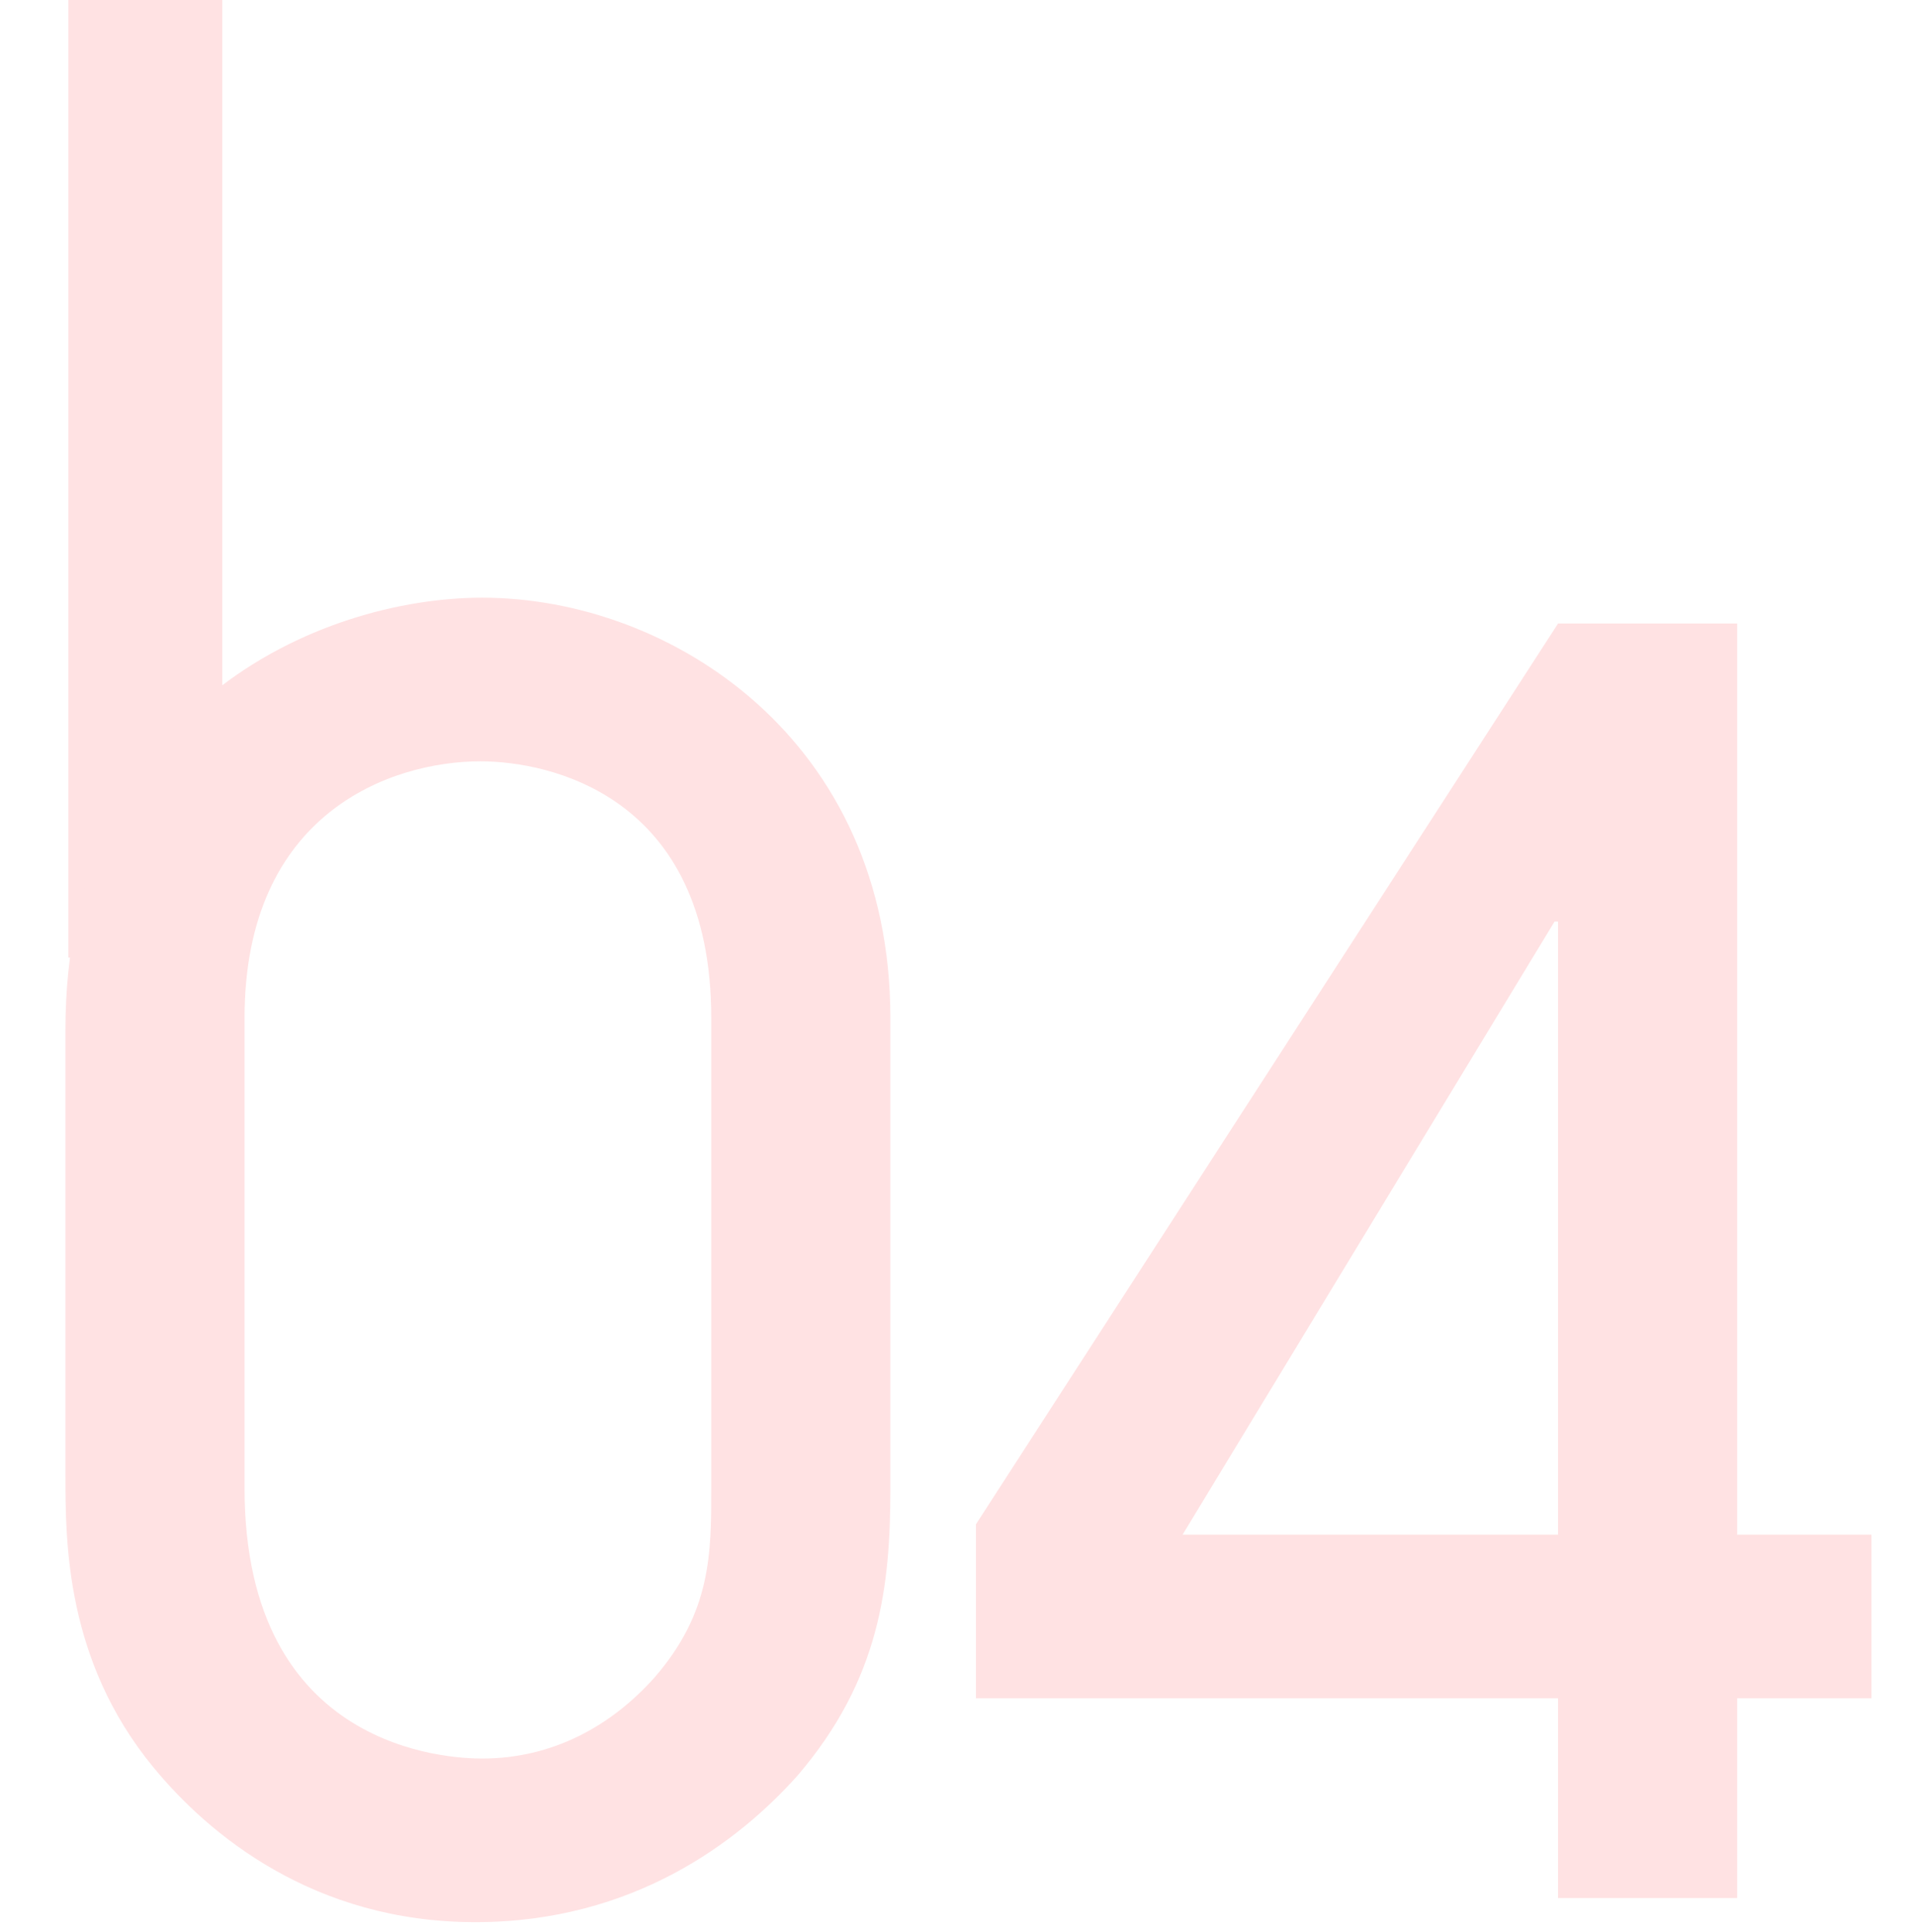 <svg width="112" height="113" viewBox="0 0 112 113" fill="none" xmlns="http://www.w3.org/2000/svg">
<rect x="4" width="9" height="56" fill="#FFE2E3"/>
<path d="M52.074 59.531V87.028C52.074 92.769 51.469 98.208 46.635 103.849C43.21 107.676 37.066 112.41 27.799 112.41C18.332 112.41 12.188 107.273 8.964 103.345C3.827 97.1 3.827 90.15 3.827 86.222V60.236C3.827 41.3 18.735 34.954 28.202 34.954C39.282 34.954 52.074 43.314 52.074 59.531ZM41.599 87.028V59.531C41.599 46.437 32.03 44.523 28.102 44.523C22.864 44.523 14.303 47.545 14.303 59.531V87.028C14.303 102.439 26.389 102.841 28.202 102.841C32.332 102.841 35.757 100.928 38.275 98.108C41.599 94.28 41.599 90.855 41.599 87.028ZM101.598 36.465V89.748H109.454V99.316H101.598V111H91.123V99.316H57.078V89.143L91.123 36.465H101.598ZM69.165 89.748H91.123V53.89H90.921L69.165 89.748Z" fill="#FFE2E3"/>
</svg>
